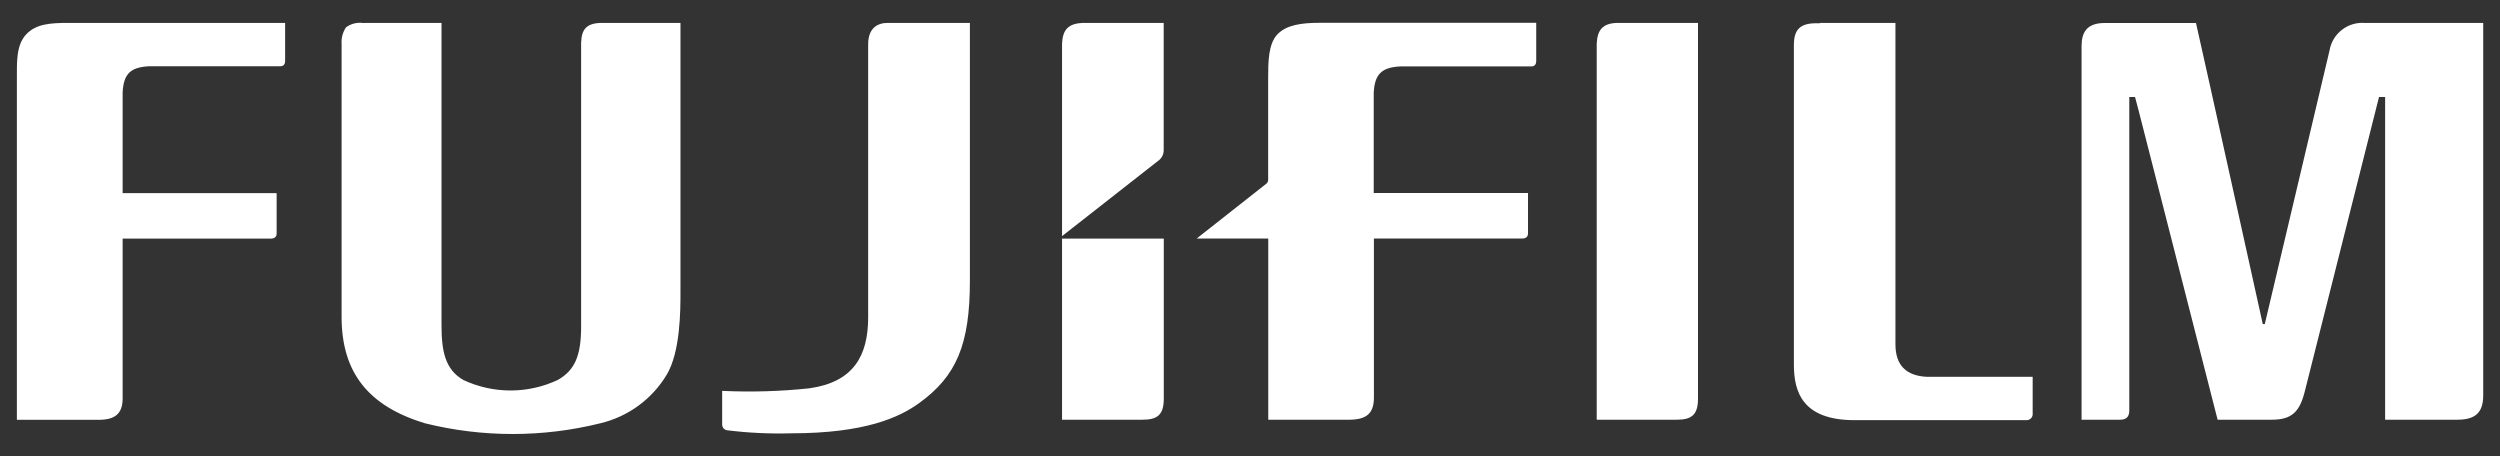 <svg width="274" height="50" viewBox="0 0 274 50" fill="none" xmlns="http://www.w3.org/2000/svg">
<rect x="0" y="0" width="274" height="50" fill="#333333" stroke="none"/>
<path d="M127.54 26.15H116.4V46H125.21C126.77 46 127.55 45.54 127.55 43.71V26.15M199.46 2.51H207.74V37.72C207.74 40 208.87 41.18 211.18 41.3H222.78V45.3C222.792 45.4 222.782 45.501 222.75 45.596C222.718 45.692 222.665 45.779 222.595 45.85C222.525 45.922 222.44 45.978 222.345 46.012C222.251 46.047 222.15 46.06 222.05 46.05H203.27C197.47 46.05 196.61 42.86 196.61 39.95V4.95C196.61 3.29 197.23 2.51 199.19 2.55H199.45M177.67 2.51H186.1V43.71C186.1 45.54 185.32 46 183.76 46H175V4.79C175.07 3.37 175.56 2.47 177.5 2.51H177.71M1.85 8.8V8.6C1.85 6.84 1.77 4.96 2.85 3.79C3.93 2.62 5.48 2.51 7.51 2.51H31.25V6.69C31.25 6.98 31.12 7.26 30.72 7.26H16.34C14.28 7.37 13.55 8.1 13.44 10.13V21.17H30.32V25.59C30.32 25.97 30.07 26.15 29.69 26.15H13.44V43.68C13.44 45.37 12.57 46.04 10.71 46.01H1.85V8.8ZM40 2.51H48.39V35.65C48.39 38.5 48.79 40.5 50.79 41.65C52.407 42.406 54.17 42.797 55.955 42.797C57.74 42.797 59.503 42.406 61.12 41.65C62.98 40.6 63.69 39.02 63.69 35.82V4.68C63.75 3.24 64.22 2.47 66.16 2.51H74.58V32C74.58 34 74.58 38.57 73.06 41.09C72.258 42.417 71.2 43.57 69.946 44.482C68.692 45.394 67.269 46.046 65.76 46.4C59.471 47.955 52.899 47.955 46.61 46.4C40.36 44.52 37.45 40.82 37.44 34.76V5.32V5.47V4.83C37.391 4.183 37.56 3.539 37.92 3C38.453 2.602 39.121 2.429 39.78 2.52H40M259.26 2.52C258.346 2.431 257.432 2.69 256.701 3.247C255.97 3.803 255.477 4.615 255.32 5.52L248.22 35.52H248C248 35.52 241.52 6.17 240.68 2.52H230.68C228.74 2.52 228.14 3.52 228.14 5.05V46H232.37C233.05 46 233.37 45.67 233.37 45V10.63H234L234.43 12.26C234.51 12.57 242.09 42.26 243.05 46H249C251.23 46 252.06 45.08 252.61 42.88L260.74 10.63H261.41V46H269.33C271.27 46 272.16 45.25 272.16 43.33V2.51H259.26M144.64 2.5C142.64 2.5 140.98 2.73 139.99 3.78C139 4.83 138.99 6.83 138.99 8.59V19.73C138.987 19.809 138.966 19.887 138.93 19.958C138.894 20.029 138.843 20.091 138.78 20.14L131.16 26.14H139V46H147.85C149.71 46 150.55 45.36 150.58 43.66V26.14H166.85C167.22 26.14 167.47 25.96 167.47 25.58V21.15H150.56V10.15C150.67 8.15 151.4 7.39 153.46 7.28H167.84C168.24 7.28 168.36 7 168.37 6.71V2.5H144.64M126.89 17.66C127.096 17.527 127.264 17.343 127.378 17.126C127.492 16.908 127.548 16.665 127.54 16.42V2.51H118.89C116.96 2.51 116.47 3.37 116.4 4.79V25.88L126.89 17.66M88.7 42.56C93.54 41.88 95.15 39.01 95.15 34.77V4.87C95.15 3.09 96.15 2.49 97.36 2.51H106.3V30.77C106.3 37.77 104.83 41.23 100.71 44.2C98.57 45.74 94.82 47.49 86.71 47.49C84.372 47.557 82.032 47.447 79.71 47.16C79.553 47.143 79.409 47.067 79.306 46.949C79.202 46.83 79.147 46.677 79.15 46.52V42.84C82.336 42.989 85.528 42.896 88.7 42.56" fill="white"/>
</svg>

